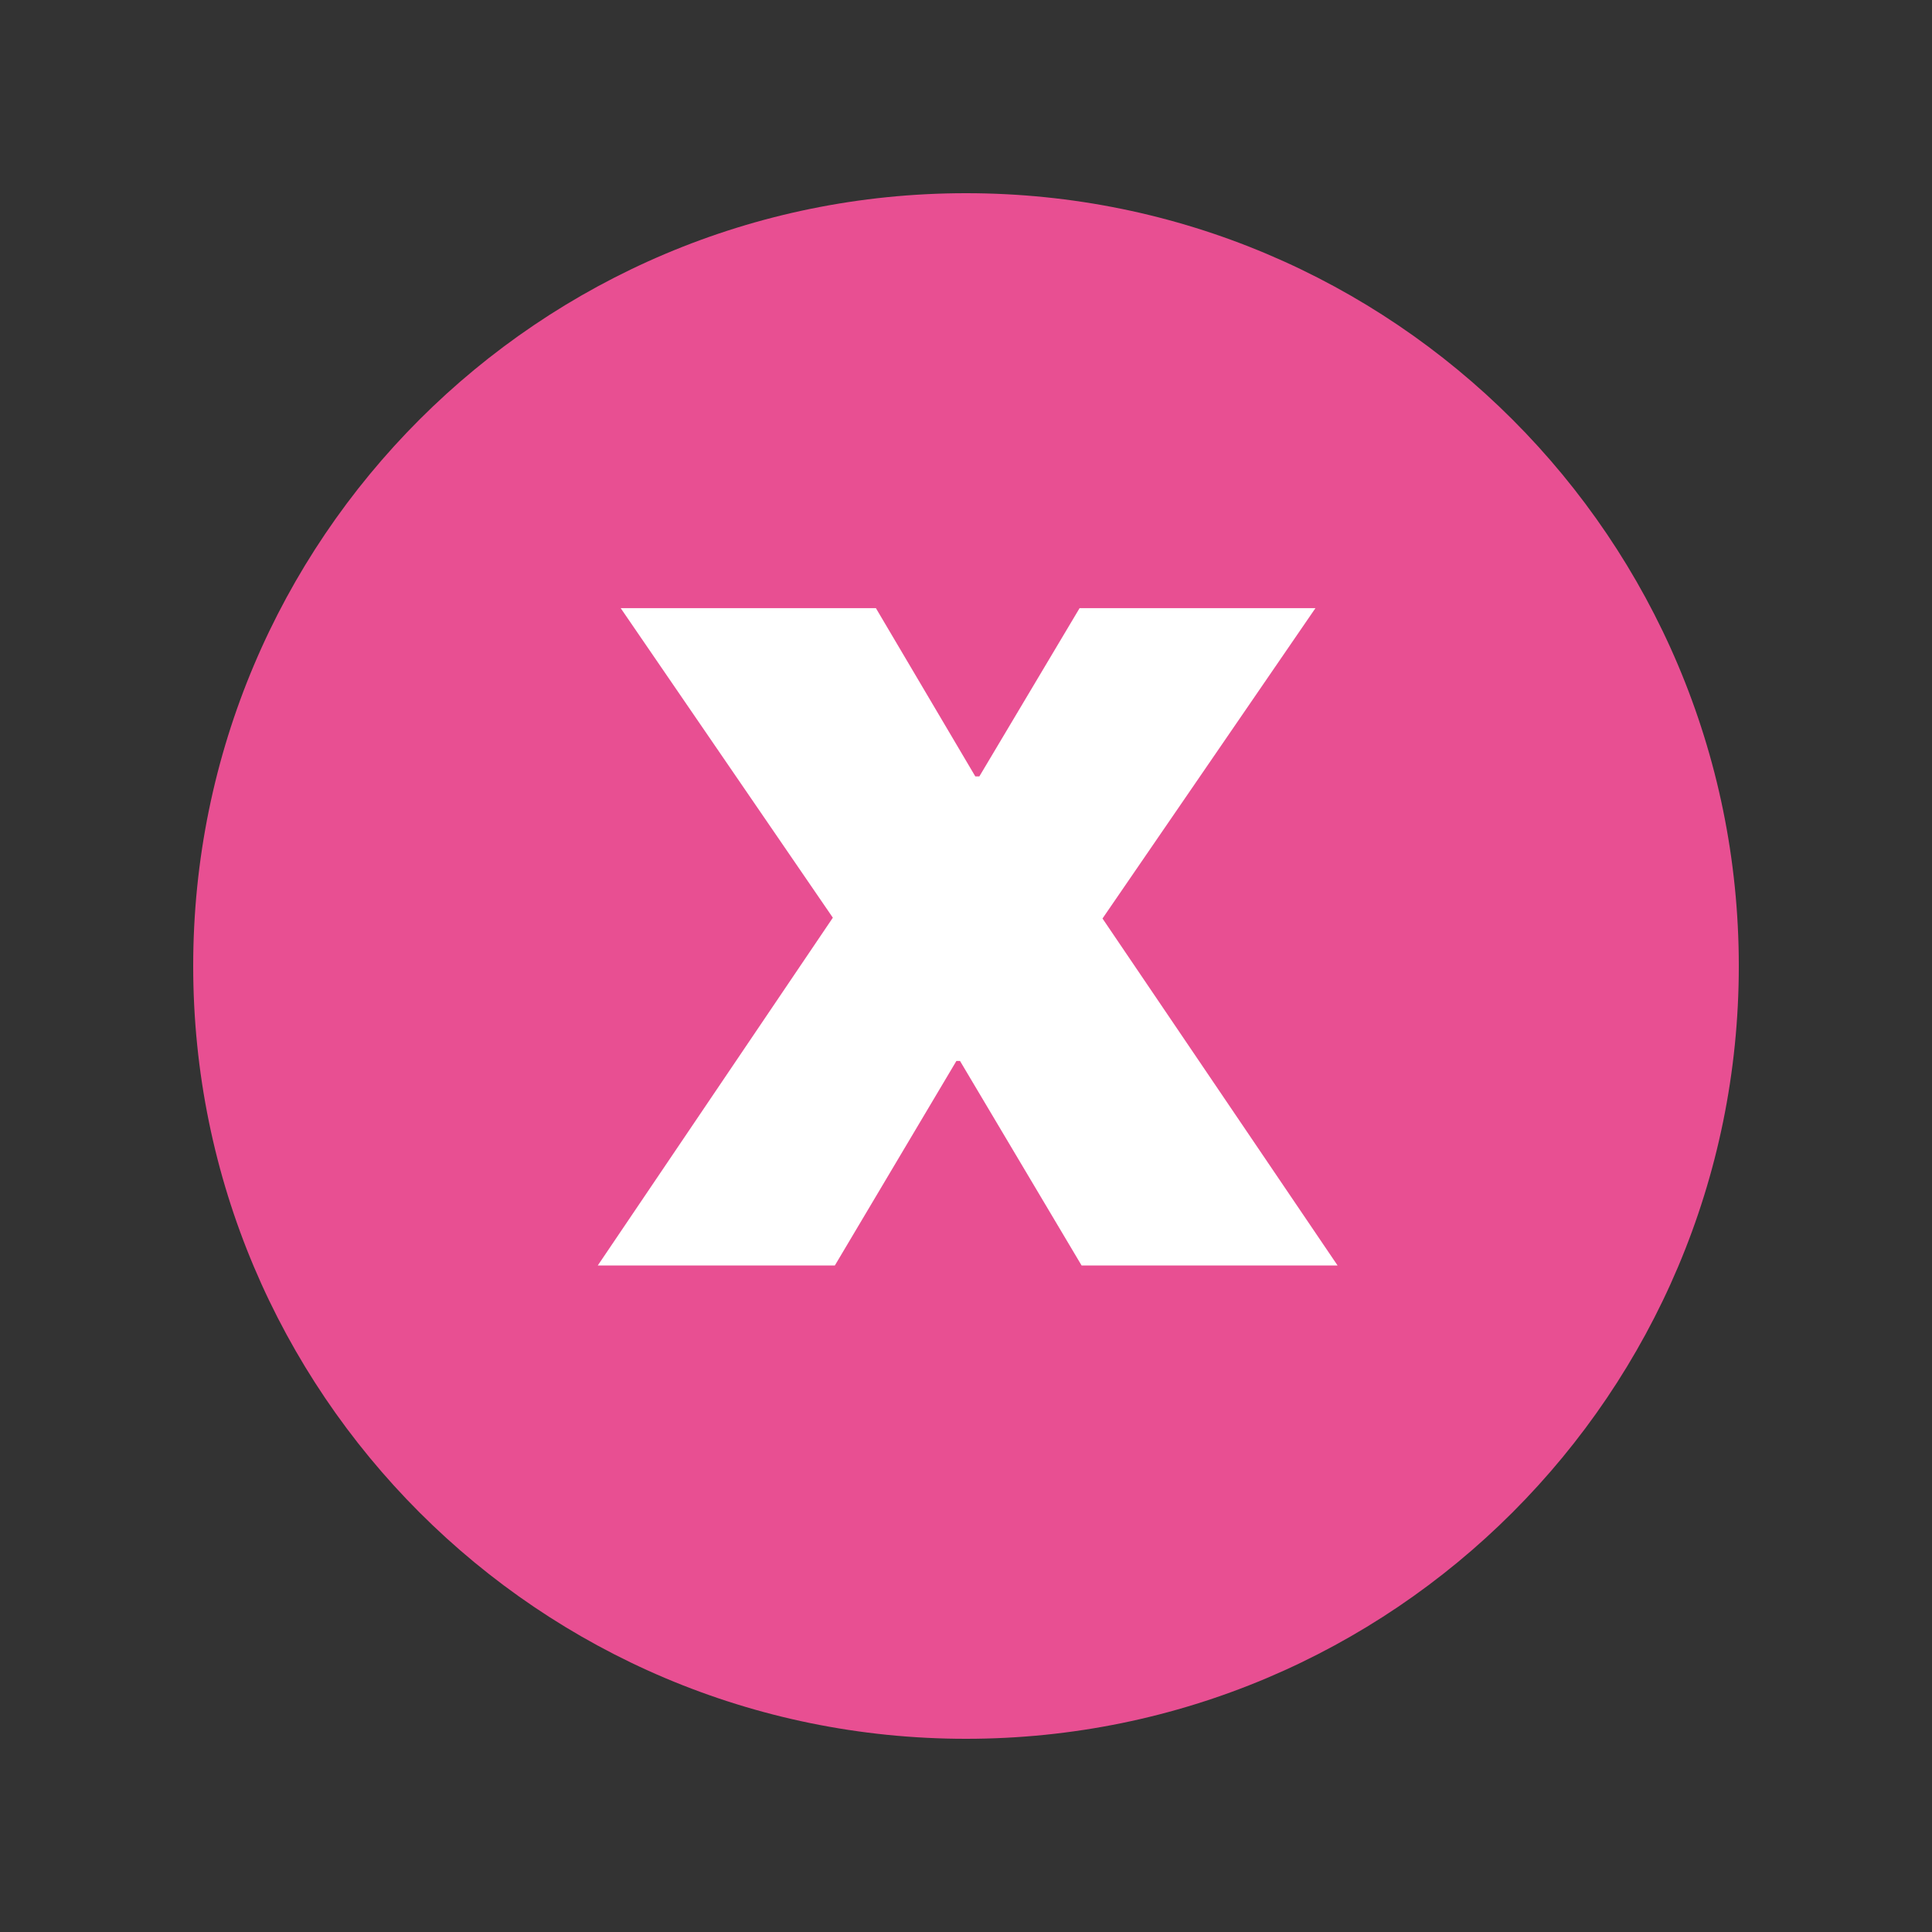 <svg xmlns="http://www.w3.org/2000/svg" xmlns:xlink="http://www.w3.org/1999/xlink" width="100" zoomAndPan="magnify" viewBox="0 0 75 75" height="100" preserveAspectRatio="xMidYMid meet" version="1.0"><rect x="0" y="0" width="75" height="75" fill="#333333" stroke="none"/><defs><g/><clipPath id="95ab7cee37"><path d="M 7.5 7.5 L 67.5 7.5 L 67.5 67.5 L 7.5 67.5 Z M 7.5 7.5 " clip-rule="nonzero"/></clipPath><clipPath id="ba14e48d2b"><path d="M 37.5 7.5 C 20.93 7.5 7.5 20.93 7.5 37.5 C 7.5 54.07 20.93 67.5 37.5 67.5 C 54.07 67.5 67.5 54.07 67.5 37.5 C 67.5 20.93 54.07 7.5 37.5 7.5 Z M 37.5 7.5 " clip-rule="nonzero"/></clipPath></defs><g clip-path="url(#95ab7cee37)"><g clip-path="url(#ba14e48d2b)"><path fill="#e84f92" d="M 7.5 7.5 L 67.5 7.5 L 67.5 67.5 L 7.5 67.5 Z M 7.5 7.5 " fill-opacity="1" fill-rule="nonzero"/></g></g><g fill="#ffffff" fill-opacity="1"><g transform="translate(23.065, 49.125)"><g><path d="M 28.859 0 L 18.922 0 L 14.203 -7.938 L 14.062 -7.938 L 9.344 0 L 0.141 0 L 9.266 -13.5 L 1.031 -25.516 L 10.938 -25.516 L 14.797 -18.984 L 14.953 -18.984 L 18.844 -25.516 L 28 -25.516 L 19.734 -13.469 Z M 28.859 0 "/></g></g></g></svg>